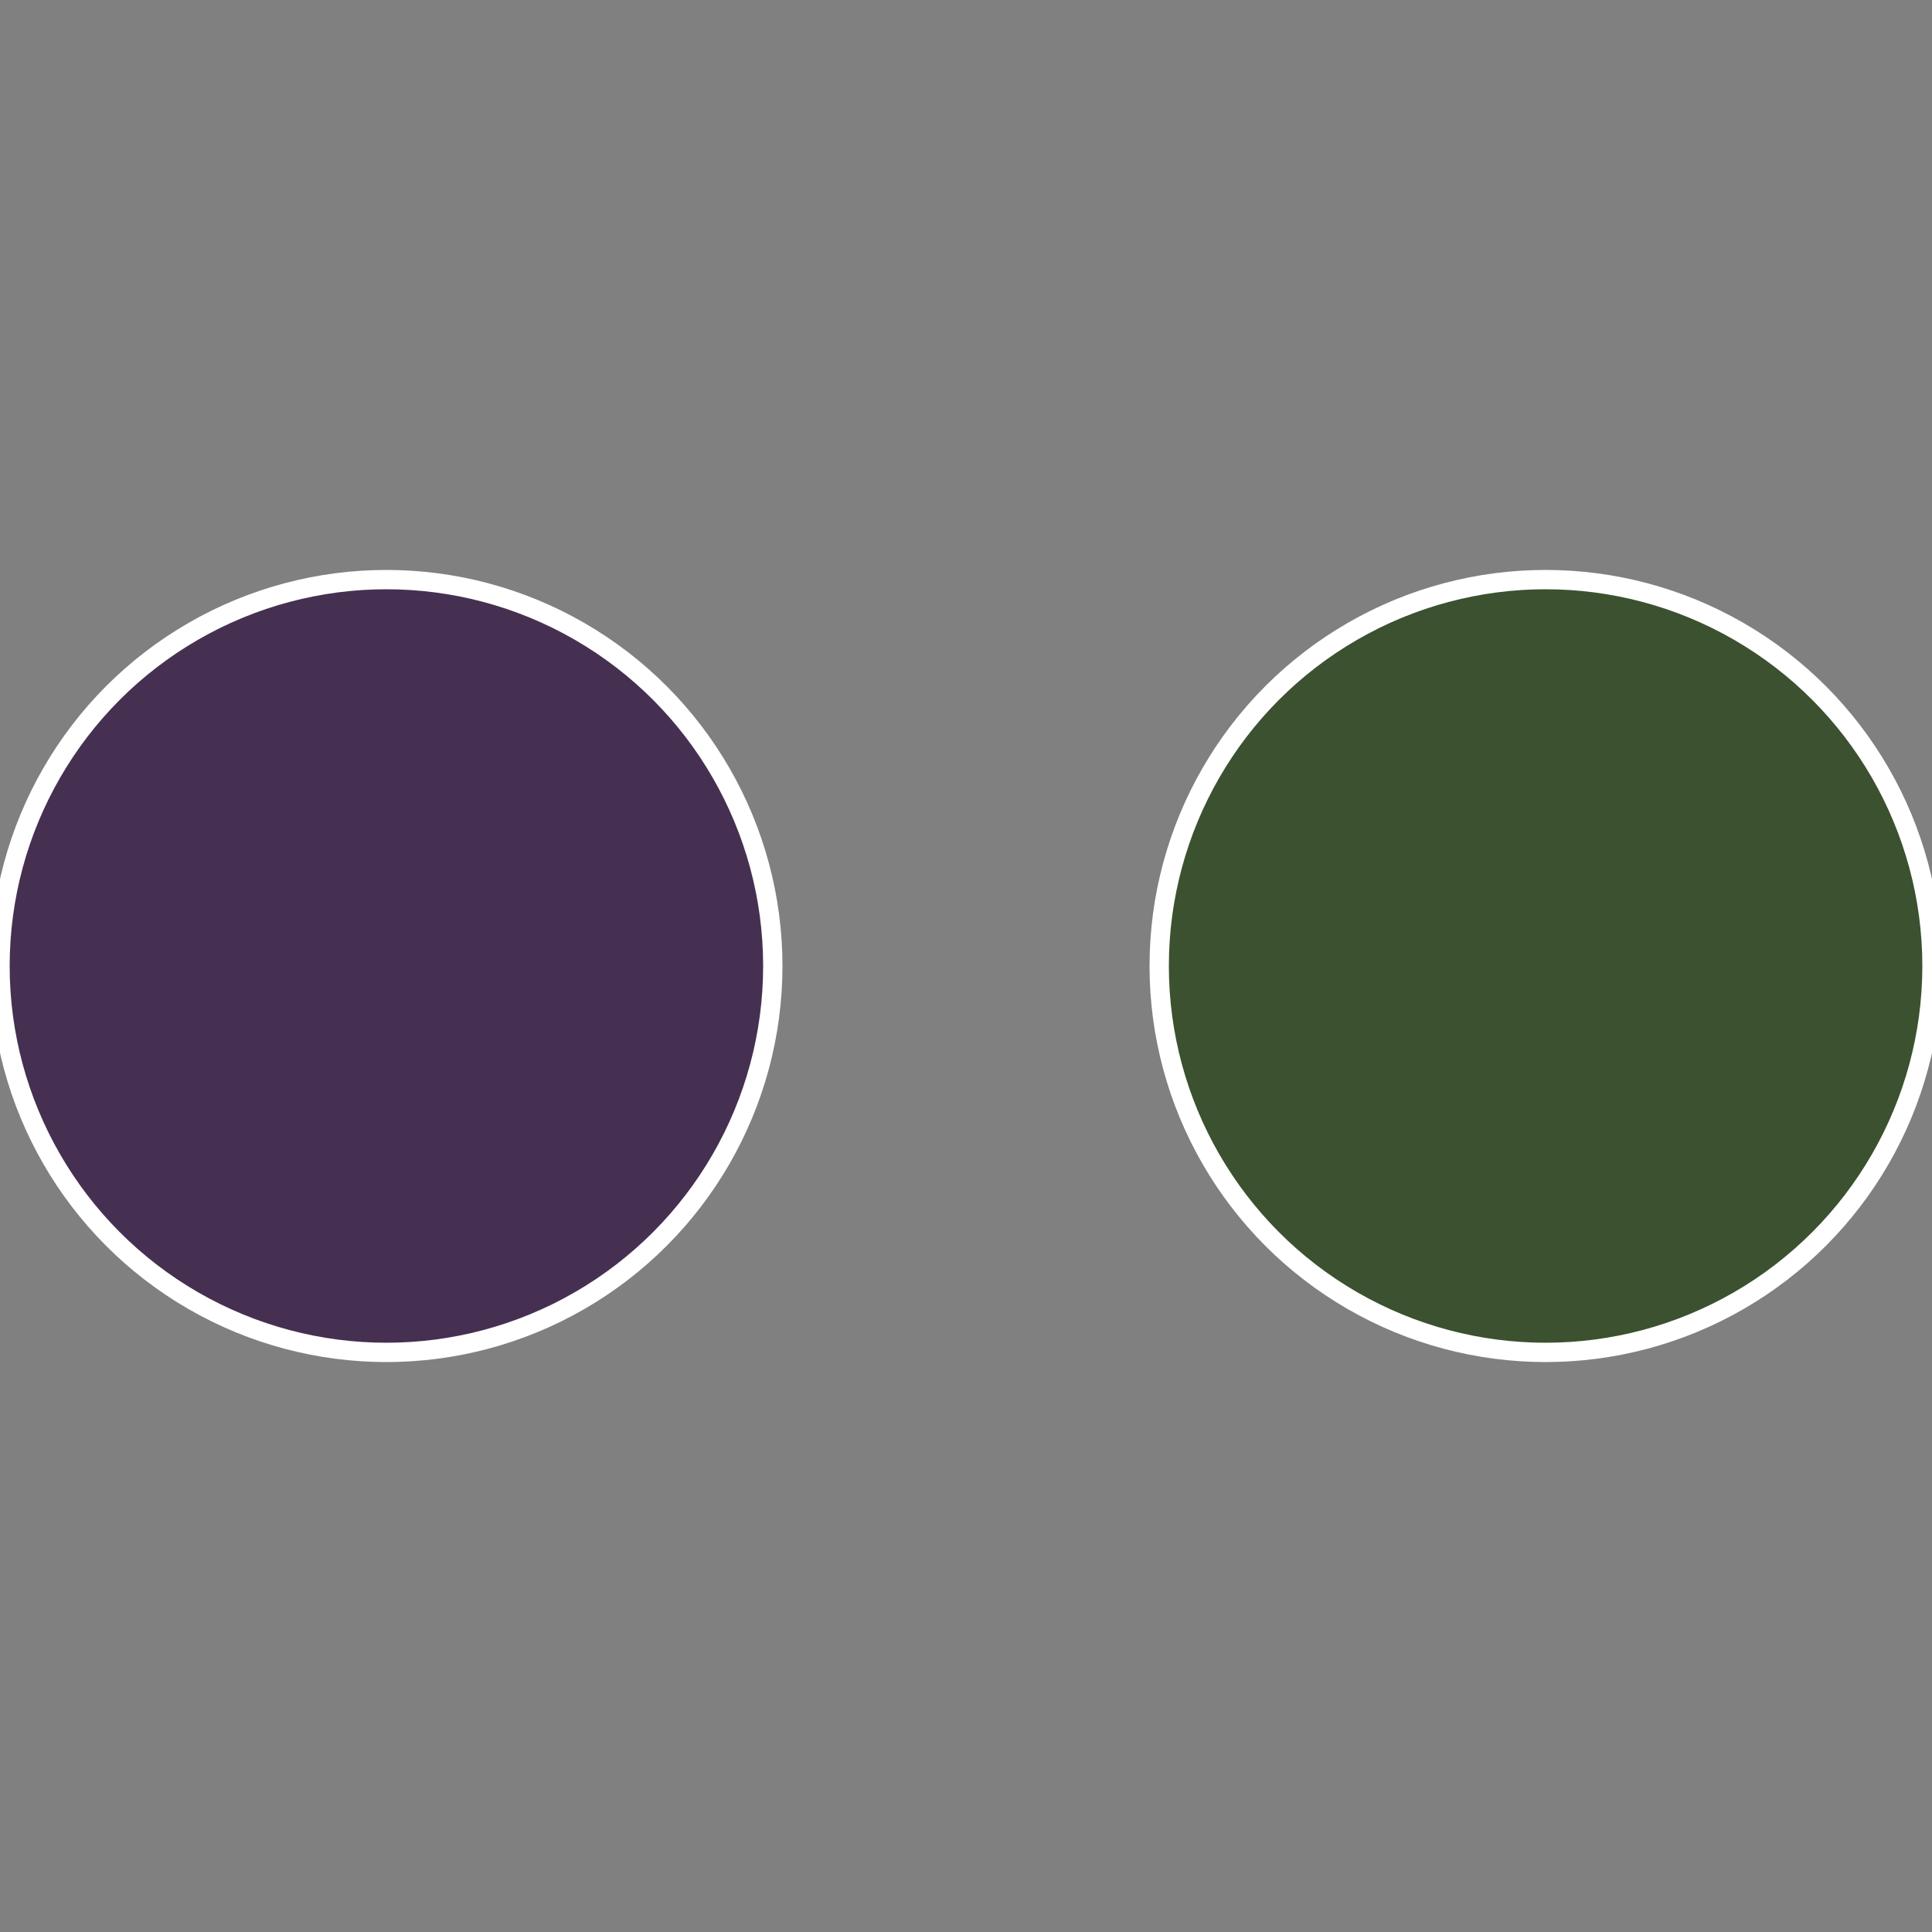 <?xml version="1.0" standalone="no"?>
<svg width="500" height="500" viewBox="-1 -1 2 2" xmlns="http://www.w3.org/2000/svg">
 
                <rect x="-1" y="-1" width="2" height="2" fill="#808080" stroke="none"/>
 
                <circle cx="0.6" cy="0" r="0.4" fill="#3b5130" stroke="#fff" stroke-width="1%" />
             
                <circle cx="-0.6" cy="7.3478807948841E-17" r="0.4" fill="#463051" stroke="#fff" stroke-width="1%" />
            </svg>
